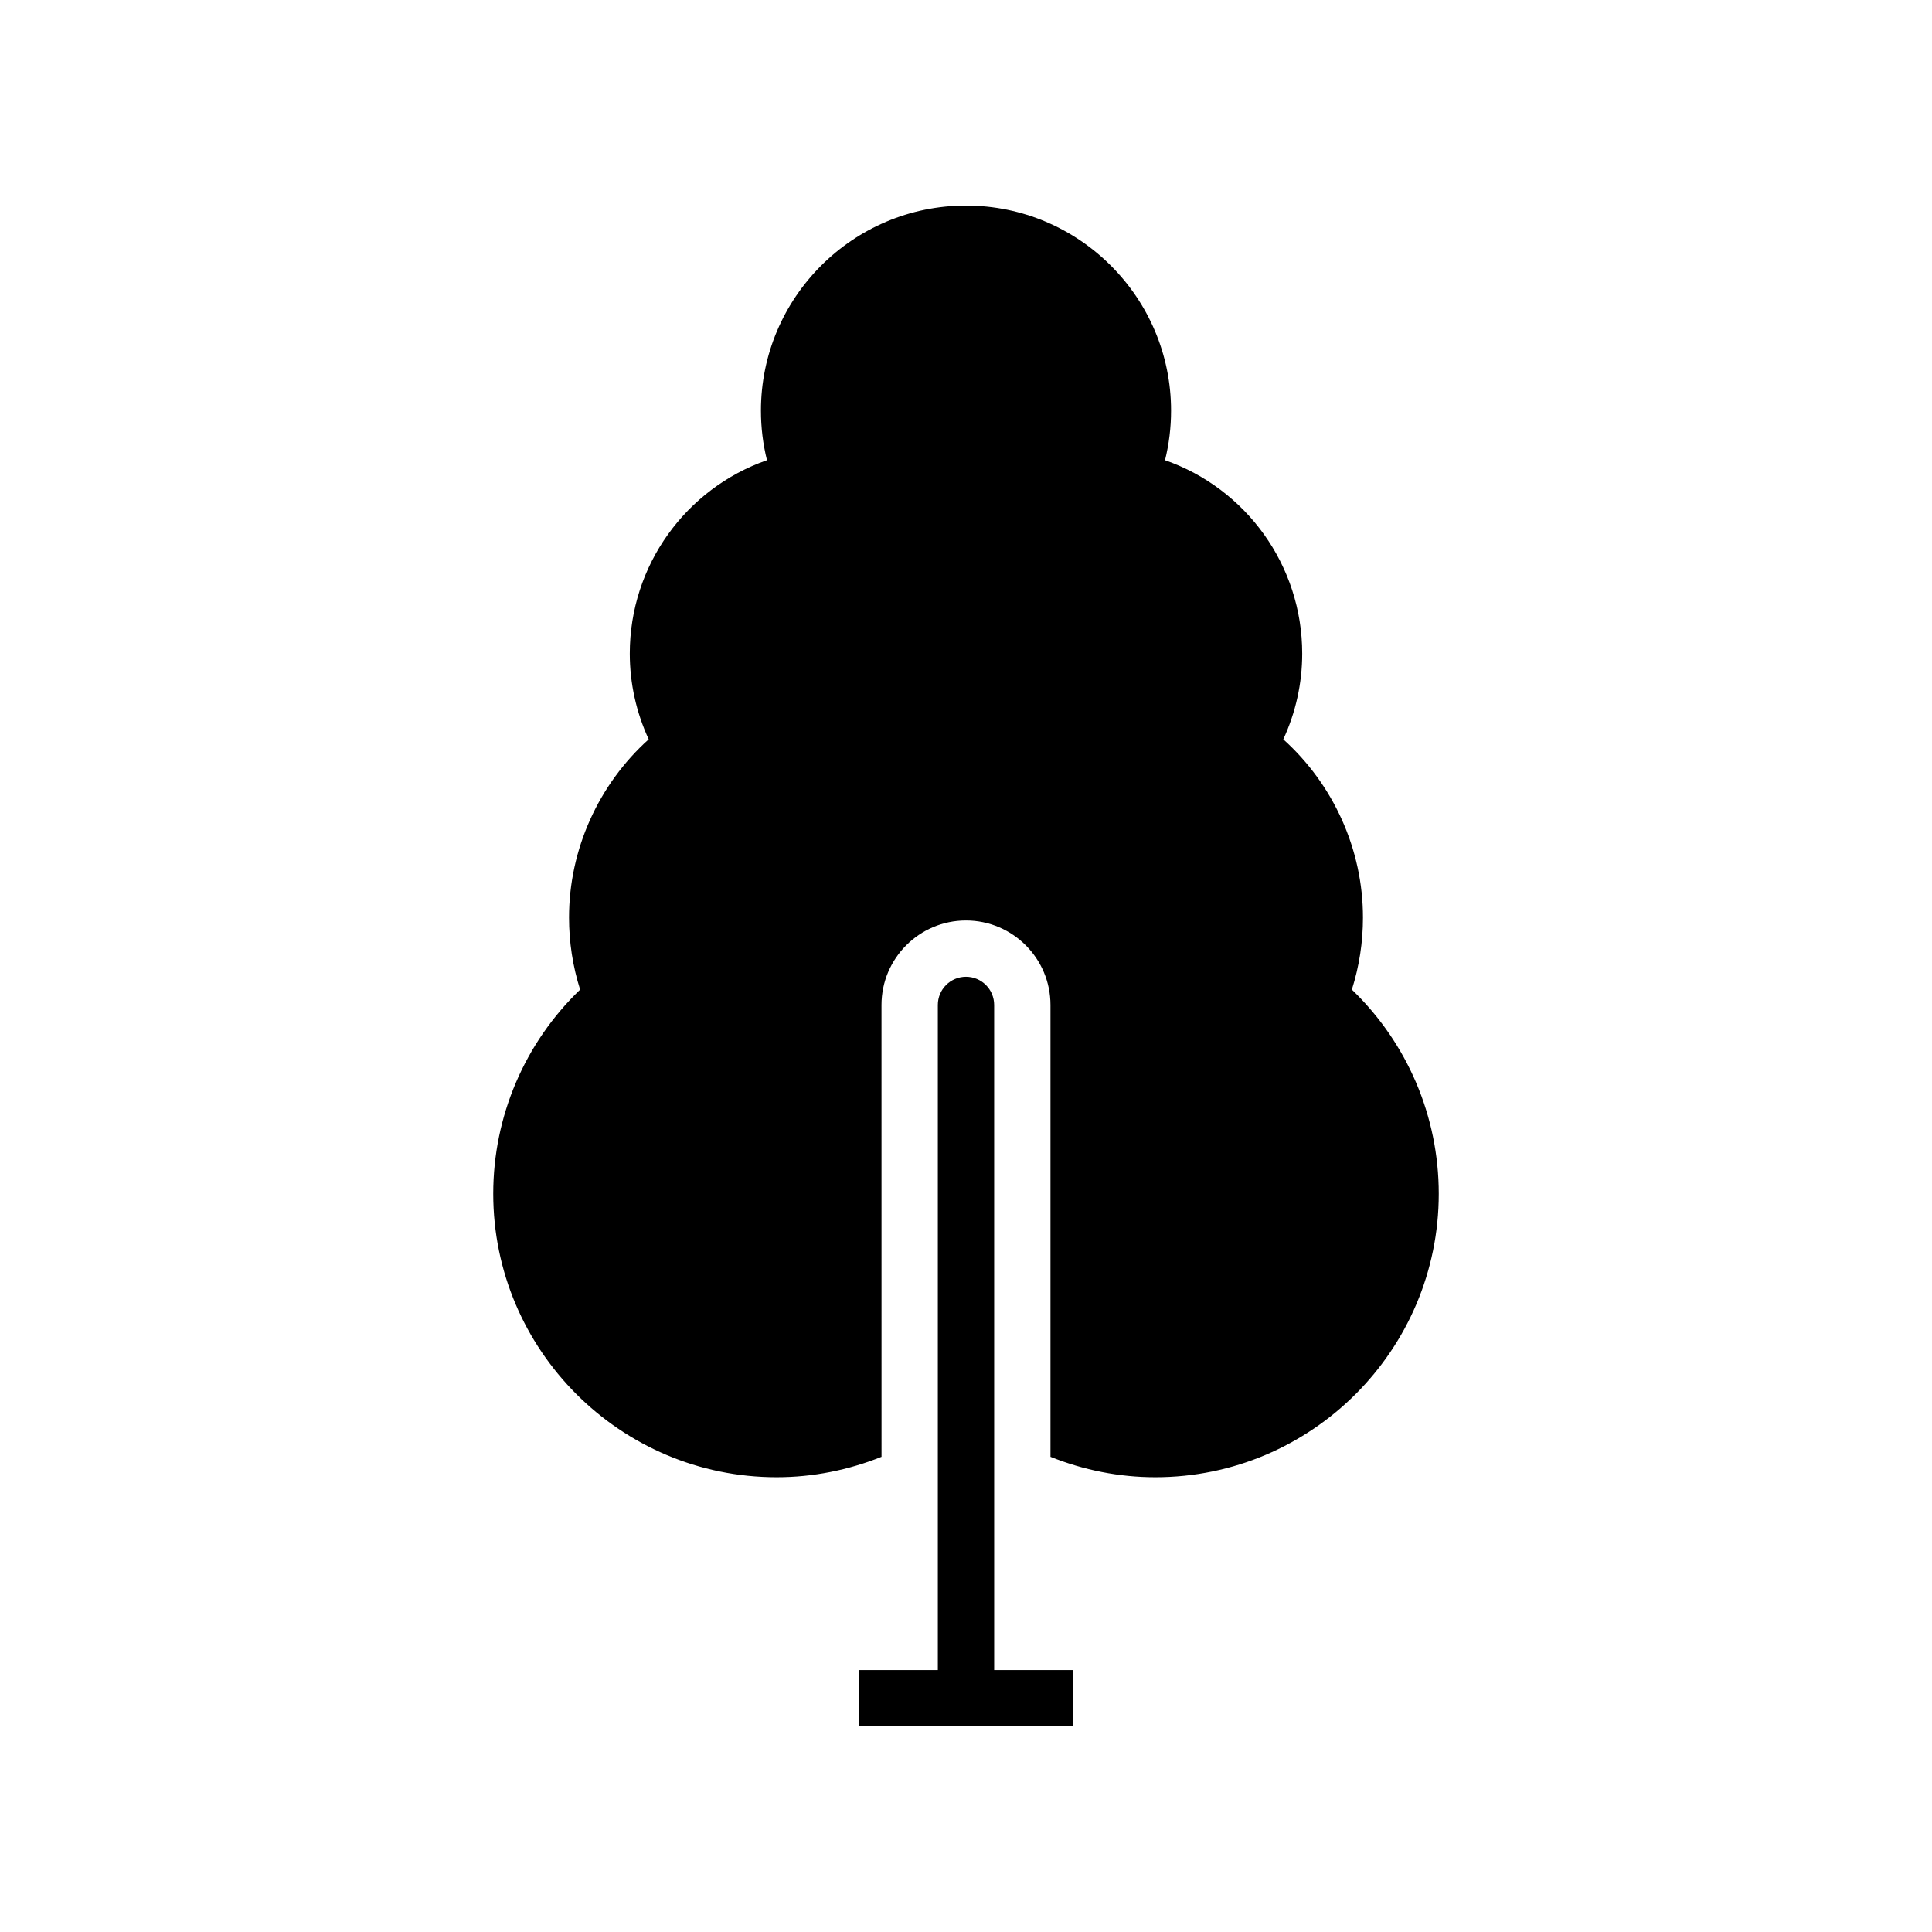 <?xml version="1.0" encoding="UTF-8"?>
<!-- The Best Svg Icon site in the world: iconSvg.co, Visit us! https://iconsvg.co -->
<svg fill="#000000" width="800px" height="800px" version="1.1" viewBox="144 144 512 512" xmlns="http://www.w3.org/2000/svg">
 <g>
  <path d="m502.26 406.26c1.953-6.172 2.941-12.574 2.941-19.094 0-18.02-7.793-35.242-21.113-47.238 3.293-7.117 5.012-14.855 5.012-22.711 0-23.387-14.863-43.758-36.355-51.258 1.062-4.269 1.598-8.664 1.598-13.133 0-29.969-24.379-54.348-54.344-54.348s-54.344 24.379-54.344 54.344c0 4.469 0.535 8.867 1.598 13.133-21.496 7.5-36.355 27.871-36.355 51.258 0 7.856 1.719 15.598 5.012 22.711-13.32 11.996-21.113 29.219-21.113 47.238 0 6.519 0.988 12.922 2.941 19.094-14.695 14.137-23.027 33.574-23.027 54.102 0 41.426 33.703 75.125 75.125 75.125 9.598 0 19.012-1.902 27.777-5.414l-0.008-119.74c0-12.348 10.043-22.391 22.391-22.391s22.391 10.043 22.391 22.391v119.74c8.766 3.516 18.176 5.414 27.777 5.414 41.422 0 75.125-33.703 75.125-75.125 0-20.527-8.332-39.965-23.027-54.102z"/>
  <path d="m428.34 586.59h-20.871l-0.004-176.27c0-4.125-3.34-7.465-7.465-7.465s-7.465 3.34-7.465 7.465v176.27h-20.871v14.926h56.672z"/>
 </g>
</svg>